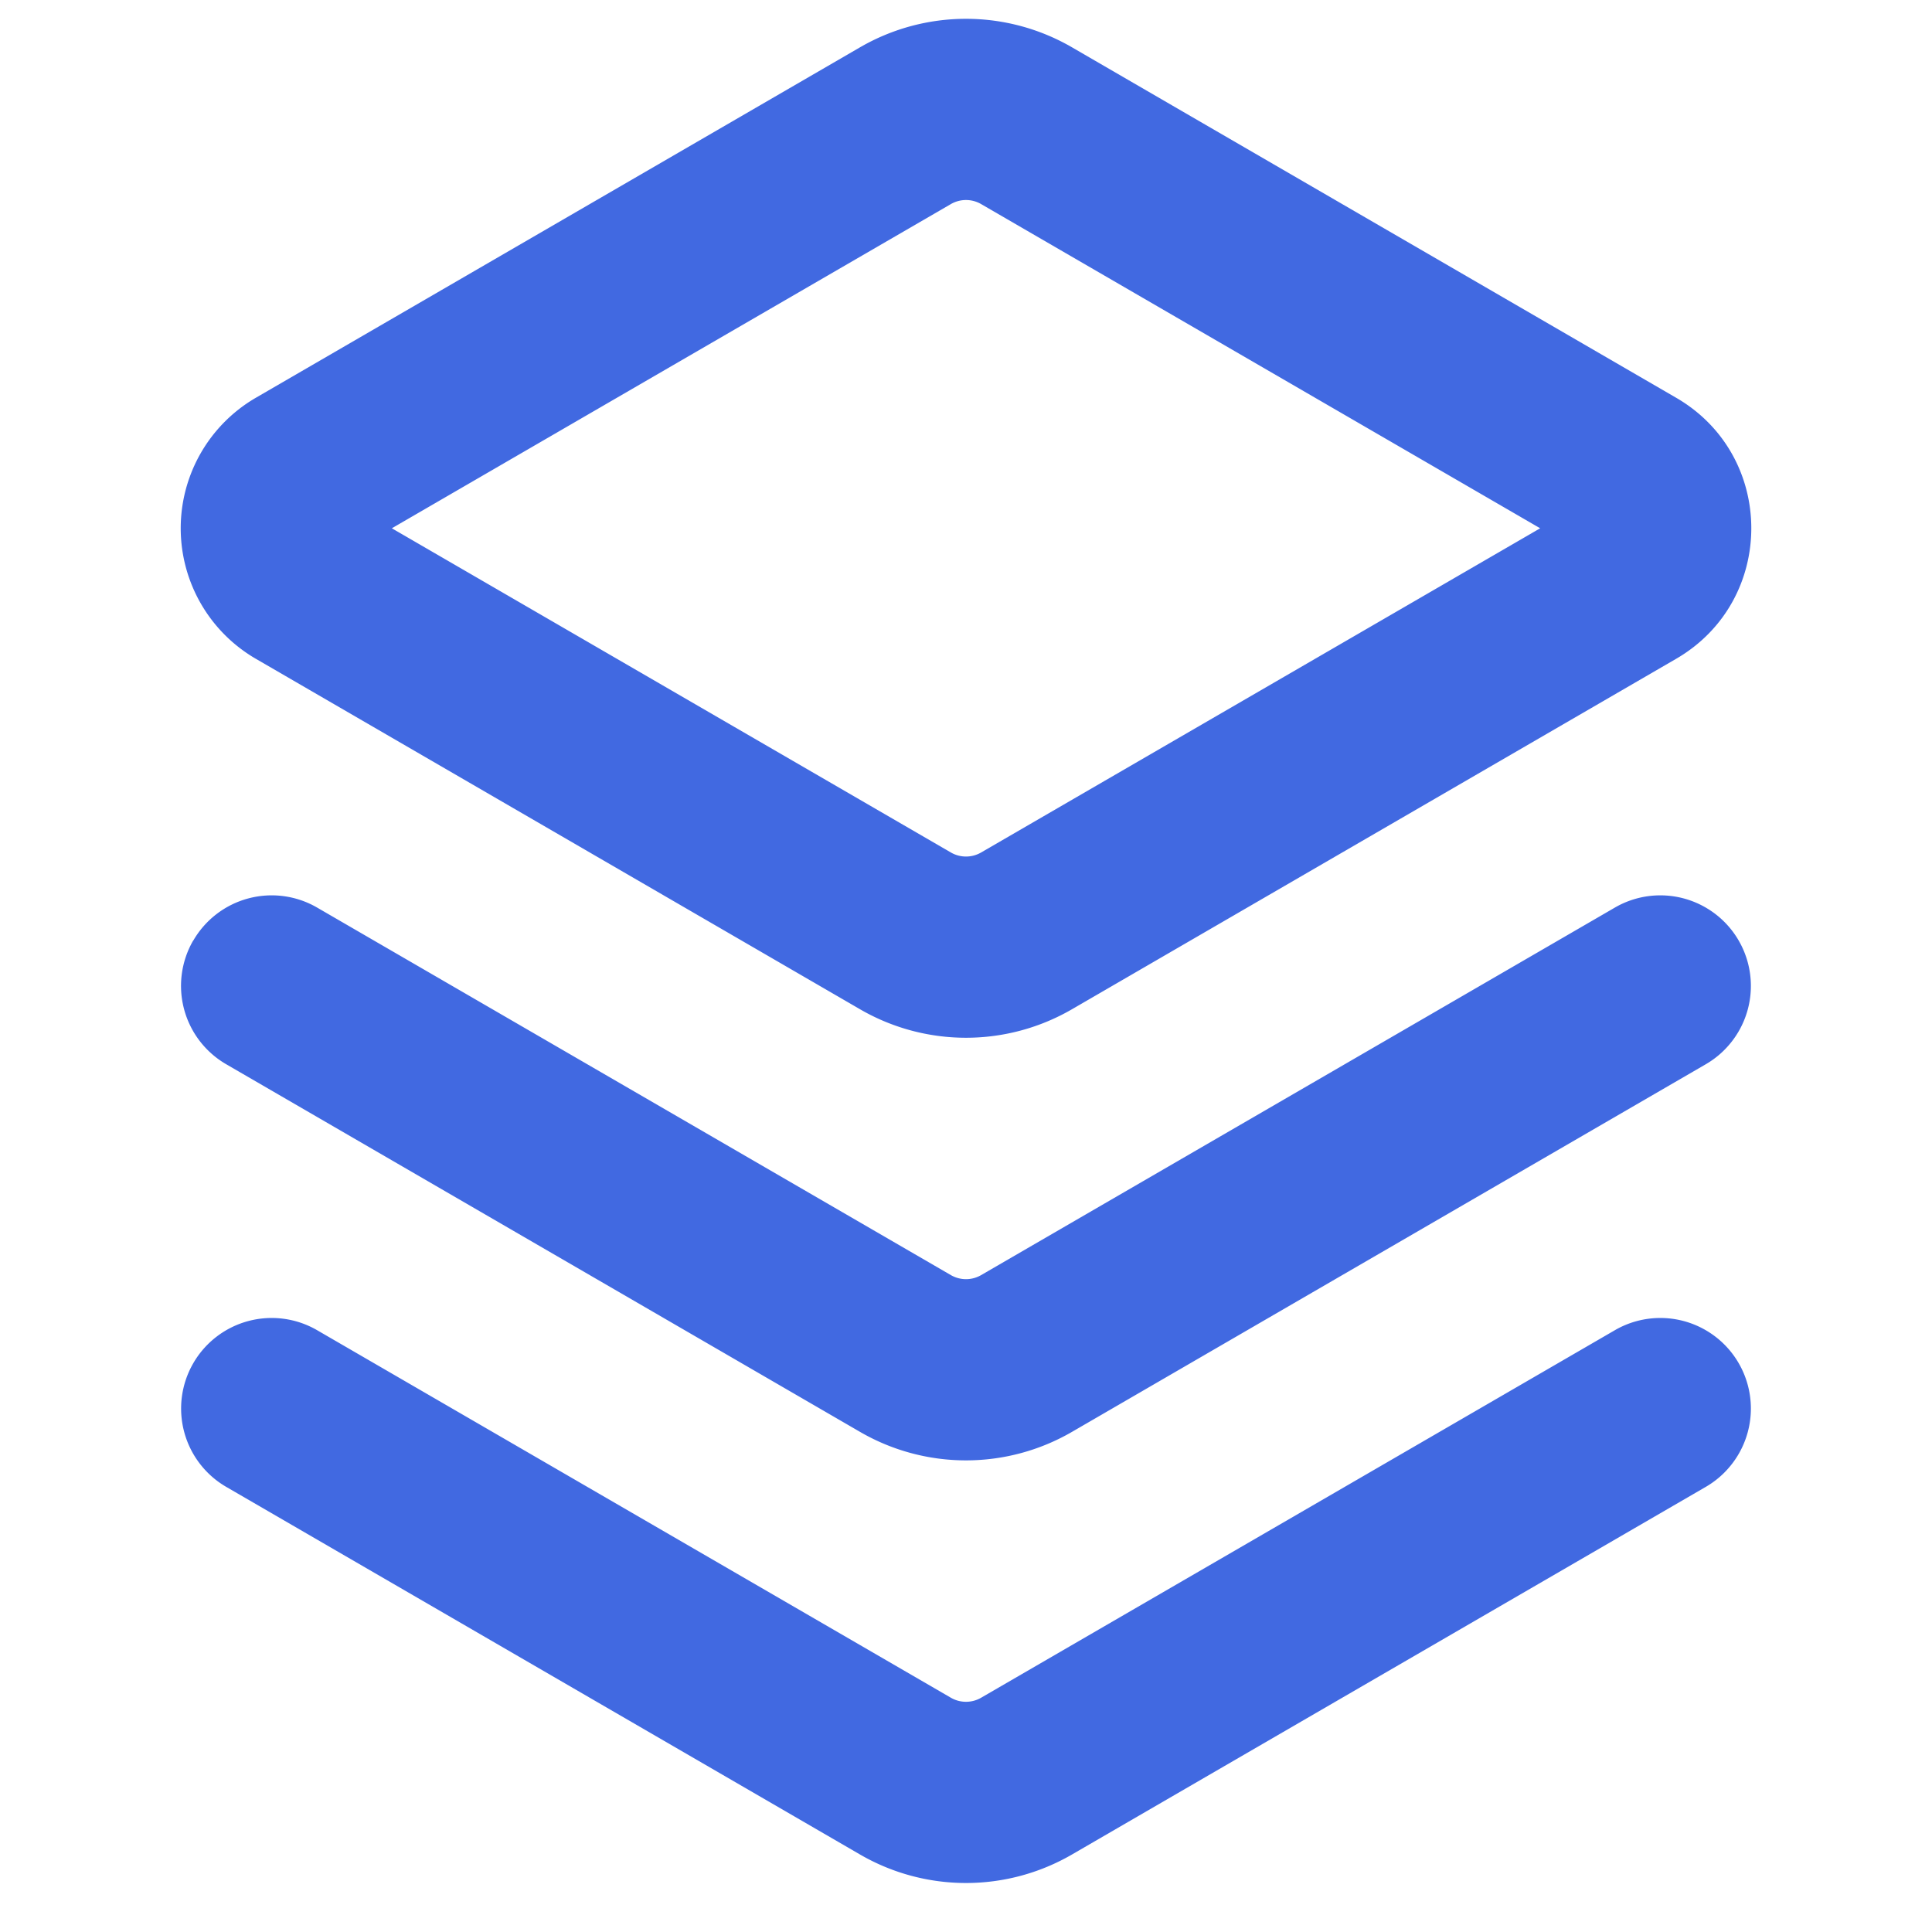 <svg xmlns="http://www.w3.org/2000/svg" width="20" height="20" viewBox="0 0 16 16"><path fill="royalblue" d="M7.122.392a1.75 1.75 0 0 1 1.756 0l5.003 2.902c.83.481.83 1.68 0 2.162L8.878 8.358a1.75 1.75 0 0 1-1.756 0L2.119 5.456a1.25 1.25 0 0 1 0-2.162ZM8.125 1.69a.25.25 0 0 0-.25 0l-4.63 2.685l4.63 2.685a.25.25 0 0 0 .25 0l4.63-2.685ZM1.601 7.789a.75.75 0 0 1 1.025-.273l5.249 3.044a.25.25 0 0 0 .25 0l5.249-3.044a.75.75 0 0 1 .752 1.298l-5.248 3.044a1.75 1.75 0 0 1-1.756 0L1.874 8.814A.75.75 0 0 1 1.6 7.789Zm0 3.5a.75.75 0 0 1 1.025-.273l5.249 3.044a.25.25 0 0 0 .25 0l5.249-3.044a.75.75 0 0 1 .752 1.298l-5.248 3.044a1.75 1.75 0 0 1-1.756 0l-5.248-3.044a.75.75 0 0 1-.273-1.025"/></svg>